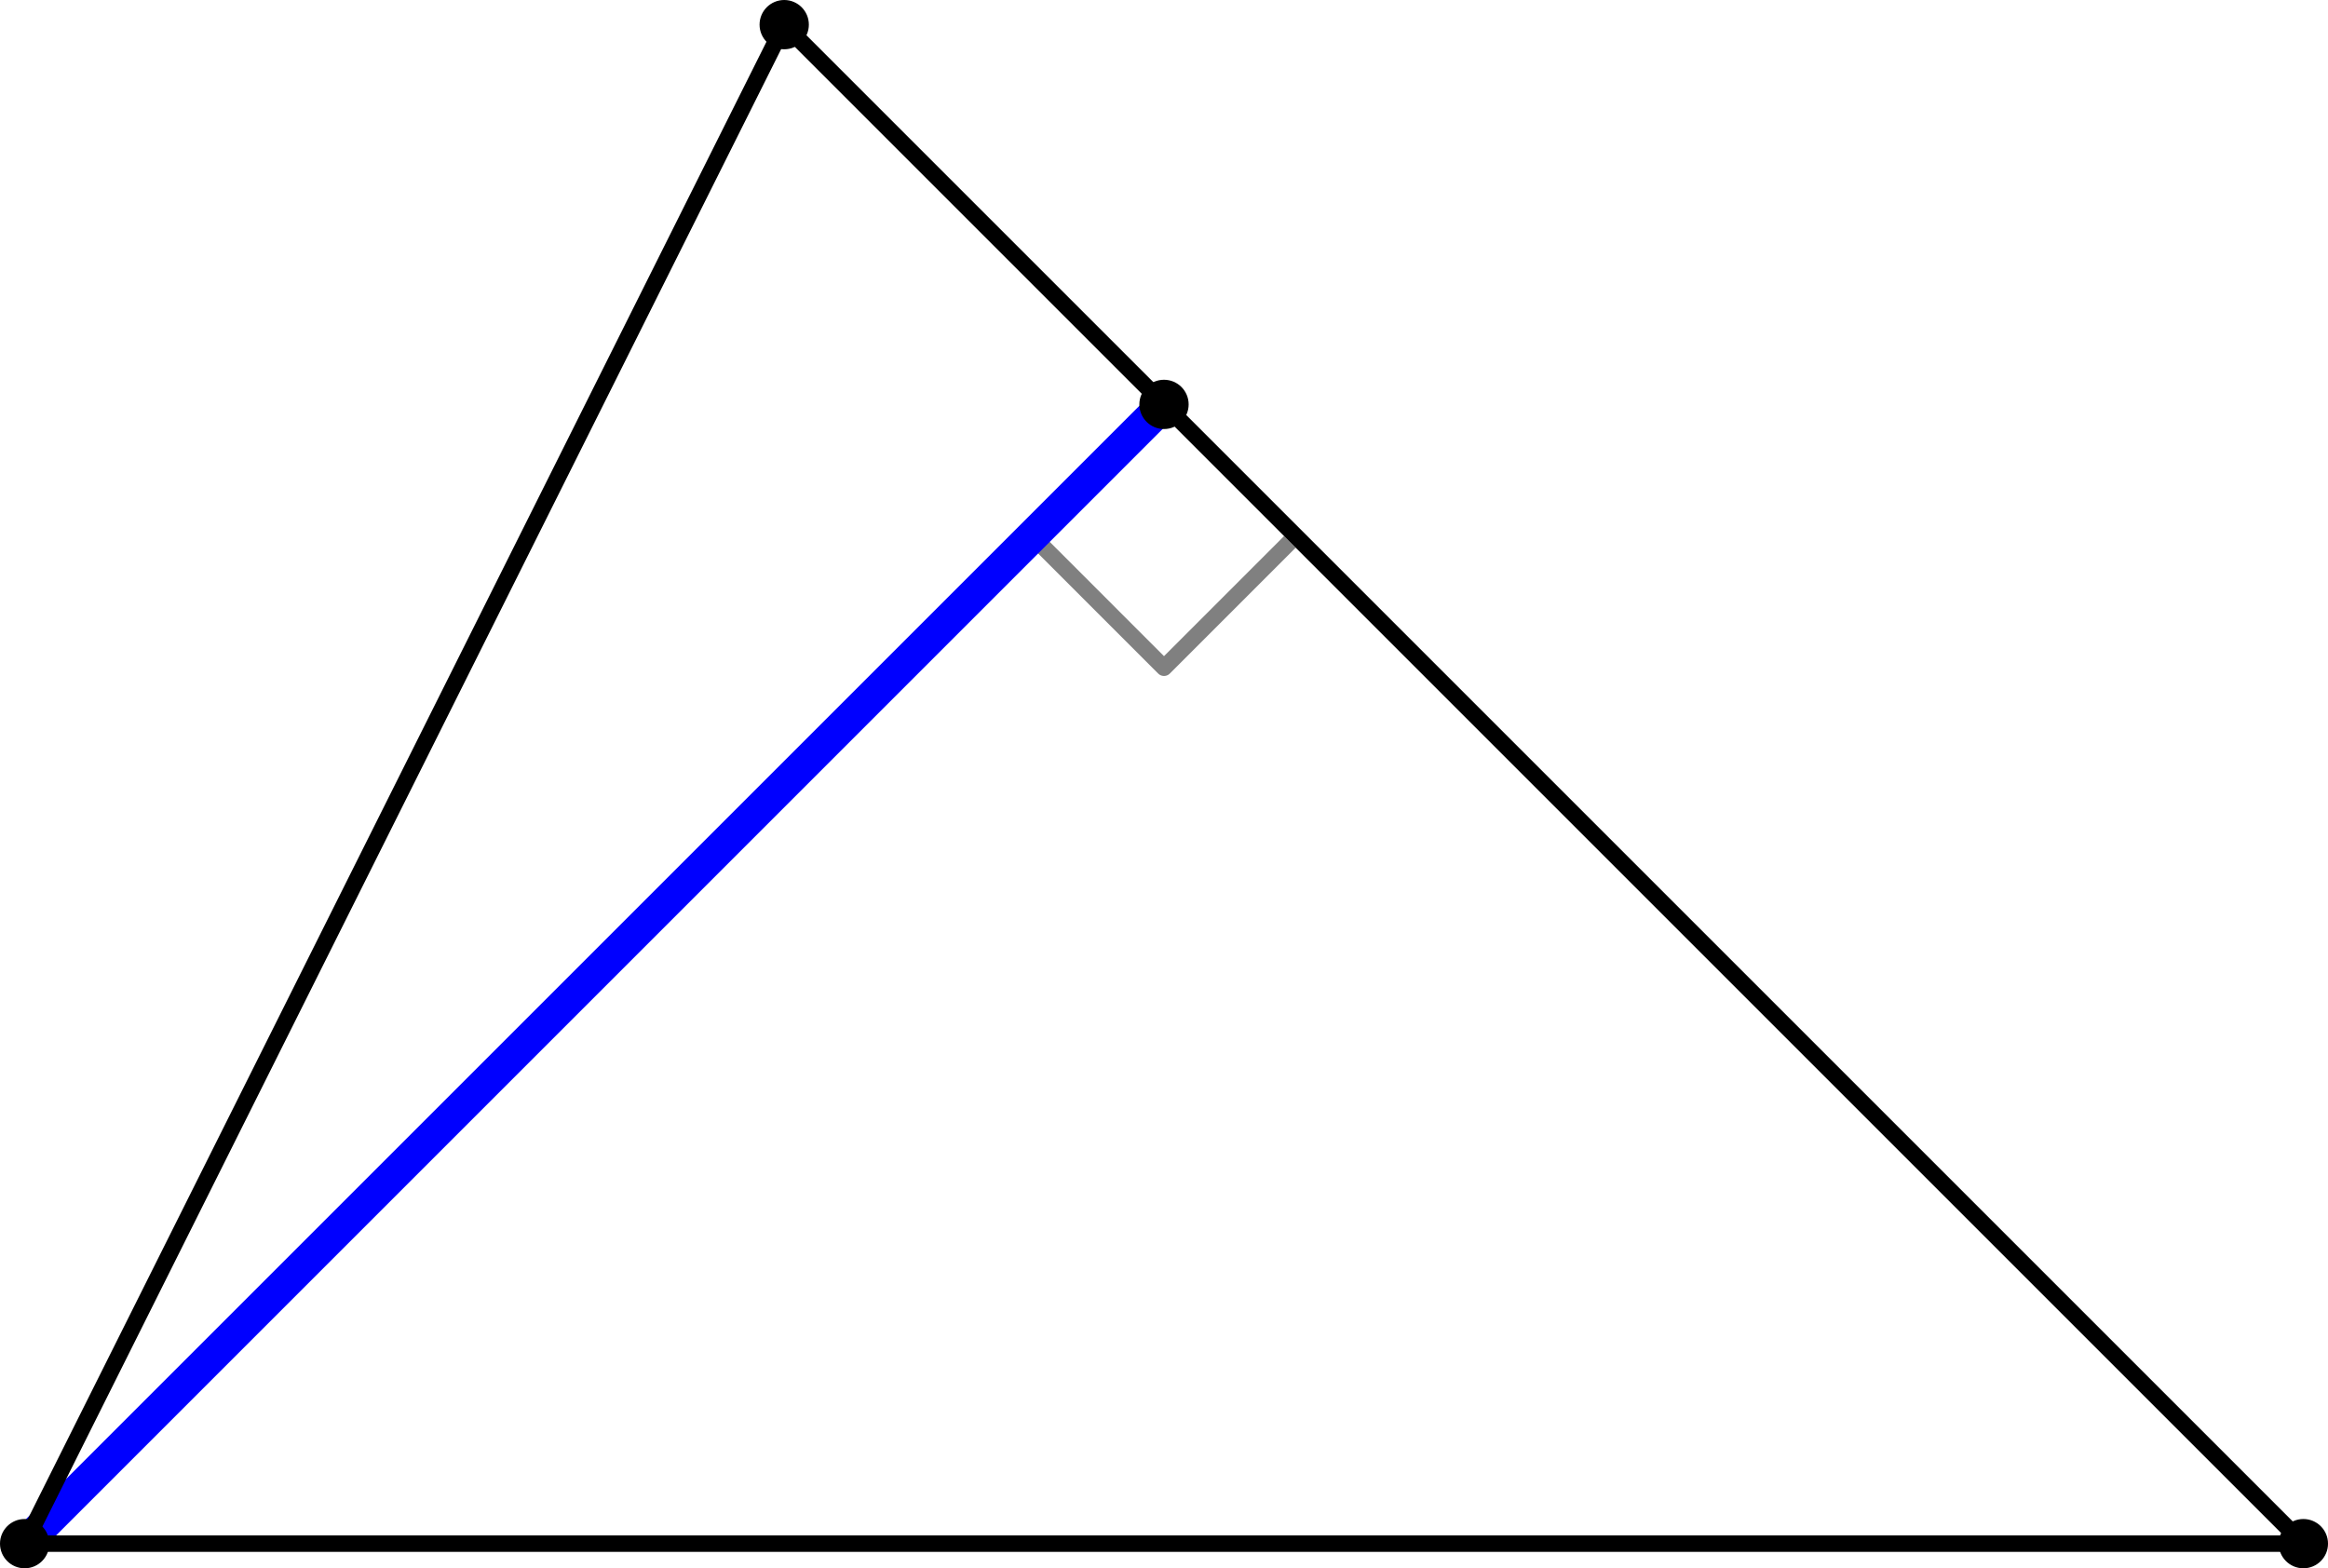 <?xml version='1.0' encoding='ISO-8859-1'?>
<!DOCTYPE svg PUBLIC "-//W3C//DTD SVG 1.1//EN" "http://www.w3.org/Graphics/SVG/1.1/DTD/svg11.dtd">
<!-- This file was generated by dvisvgm 1.0.11 () -->
<!-- Sun May  2 11:48:58 2021 -->
<svg height='95.846pt' version='1.1' viewBox='56.621 54.06 142.264 95.846' width='142.264pt' xmlns='http://www.w3.org/2000/svg' xmlns:xlink='http://www.w3.org/1999/xlink'>
<g id='page1'>
<g transform='matrix(1 0 0 1 58.127 148.401)'>
<path d='M 61.934 -61.224L 69.626 -53.531L 77.319 -61.224' fill='none' stroke='#808080' stroke-linecap='butt' stroke-linejoin='round' stroke-miterlimit='10.037' stroke-width='1.004'/>
</g>
<g transform='matrix(1 0 0 1 58.127 148.401)'>
<path d='M 0 0L 69.626 -69.626' fill='none' stroke='#0000ff' stroke-linecap='round' stroke-linejoin='round' stroke-miterlimit='10.037' stroke-width='2.007'/>
</g>
<g transform='matrix(1 0 0 1 58.127 148.401)'>
<path d='M 46.417 -92.835L 0 0L 139.253 0L 46.417 -92.835Z' fill='none' stroke='#000000' stroke-linecap='round' stroke-linejoin='round' stroke-miterlimit='10.037' stroke-width='1.004'/>
</g>
<g transform='matrix(1 0 0 1 58.127 148.401)'>
<circle cx='46.417' cy='-92.835' r='1.506' fill='#000000'/>
</g>
<g transform='matrix(1 0 0 1 58.127 148.401)'>
<circle cx='0' cy='-0' r='1.506' fill='#000000'/>
</g>
<g transform='matrix(1 0 0 1 58.127 148.401)'>
<circle cx='139.253' cy='-0' r='1.506' fill='#000000'/>
</g>
<g transform='matrix(1 0 0 1 58.127 148.401)'>
<circle cx='69.626' cy='-69.626' r='1.506' fill='#000000'/>
</g></g>
</svg>
